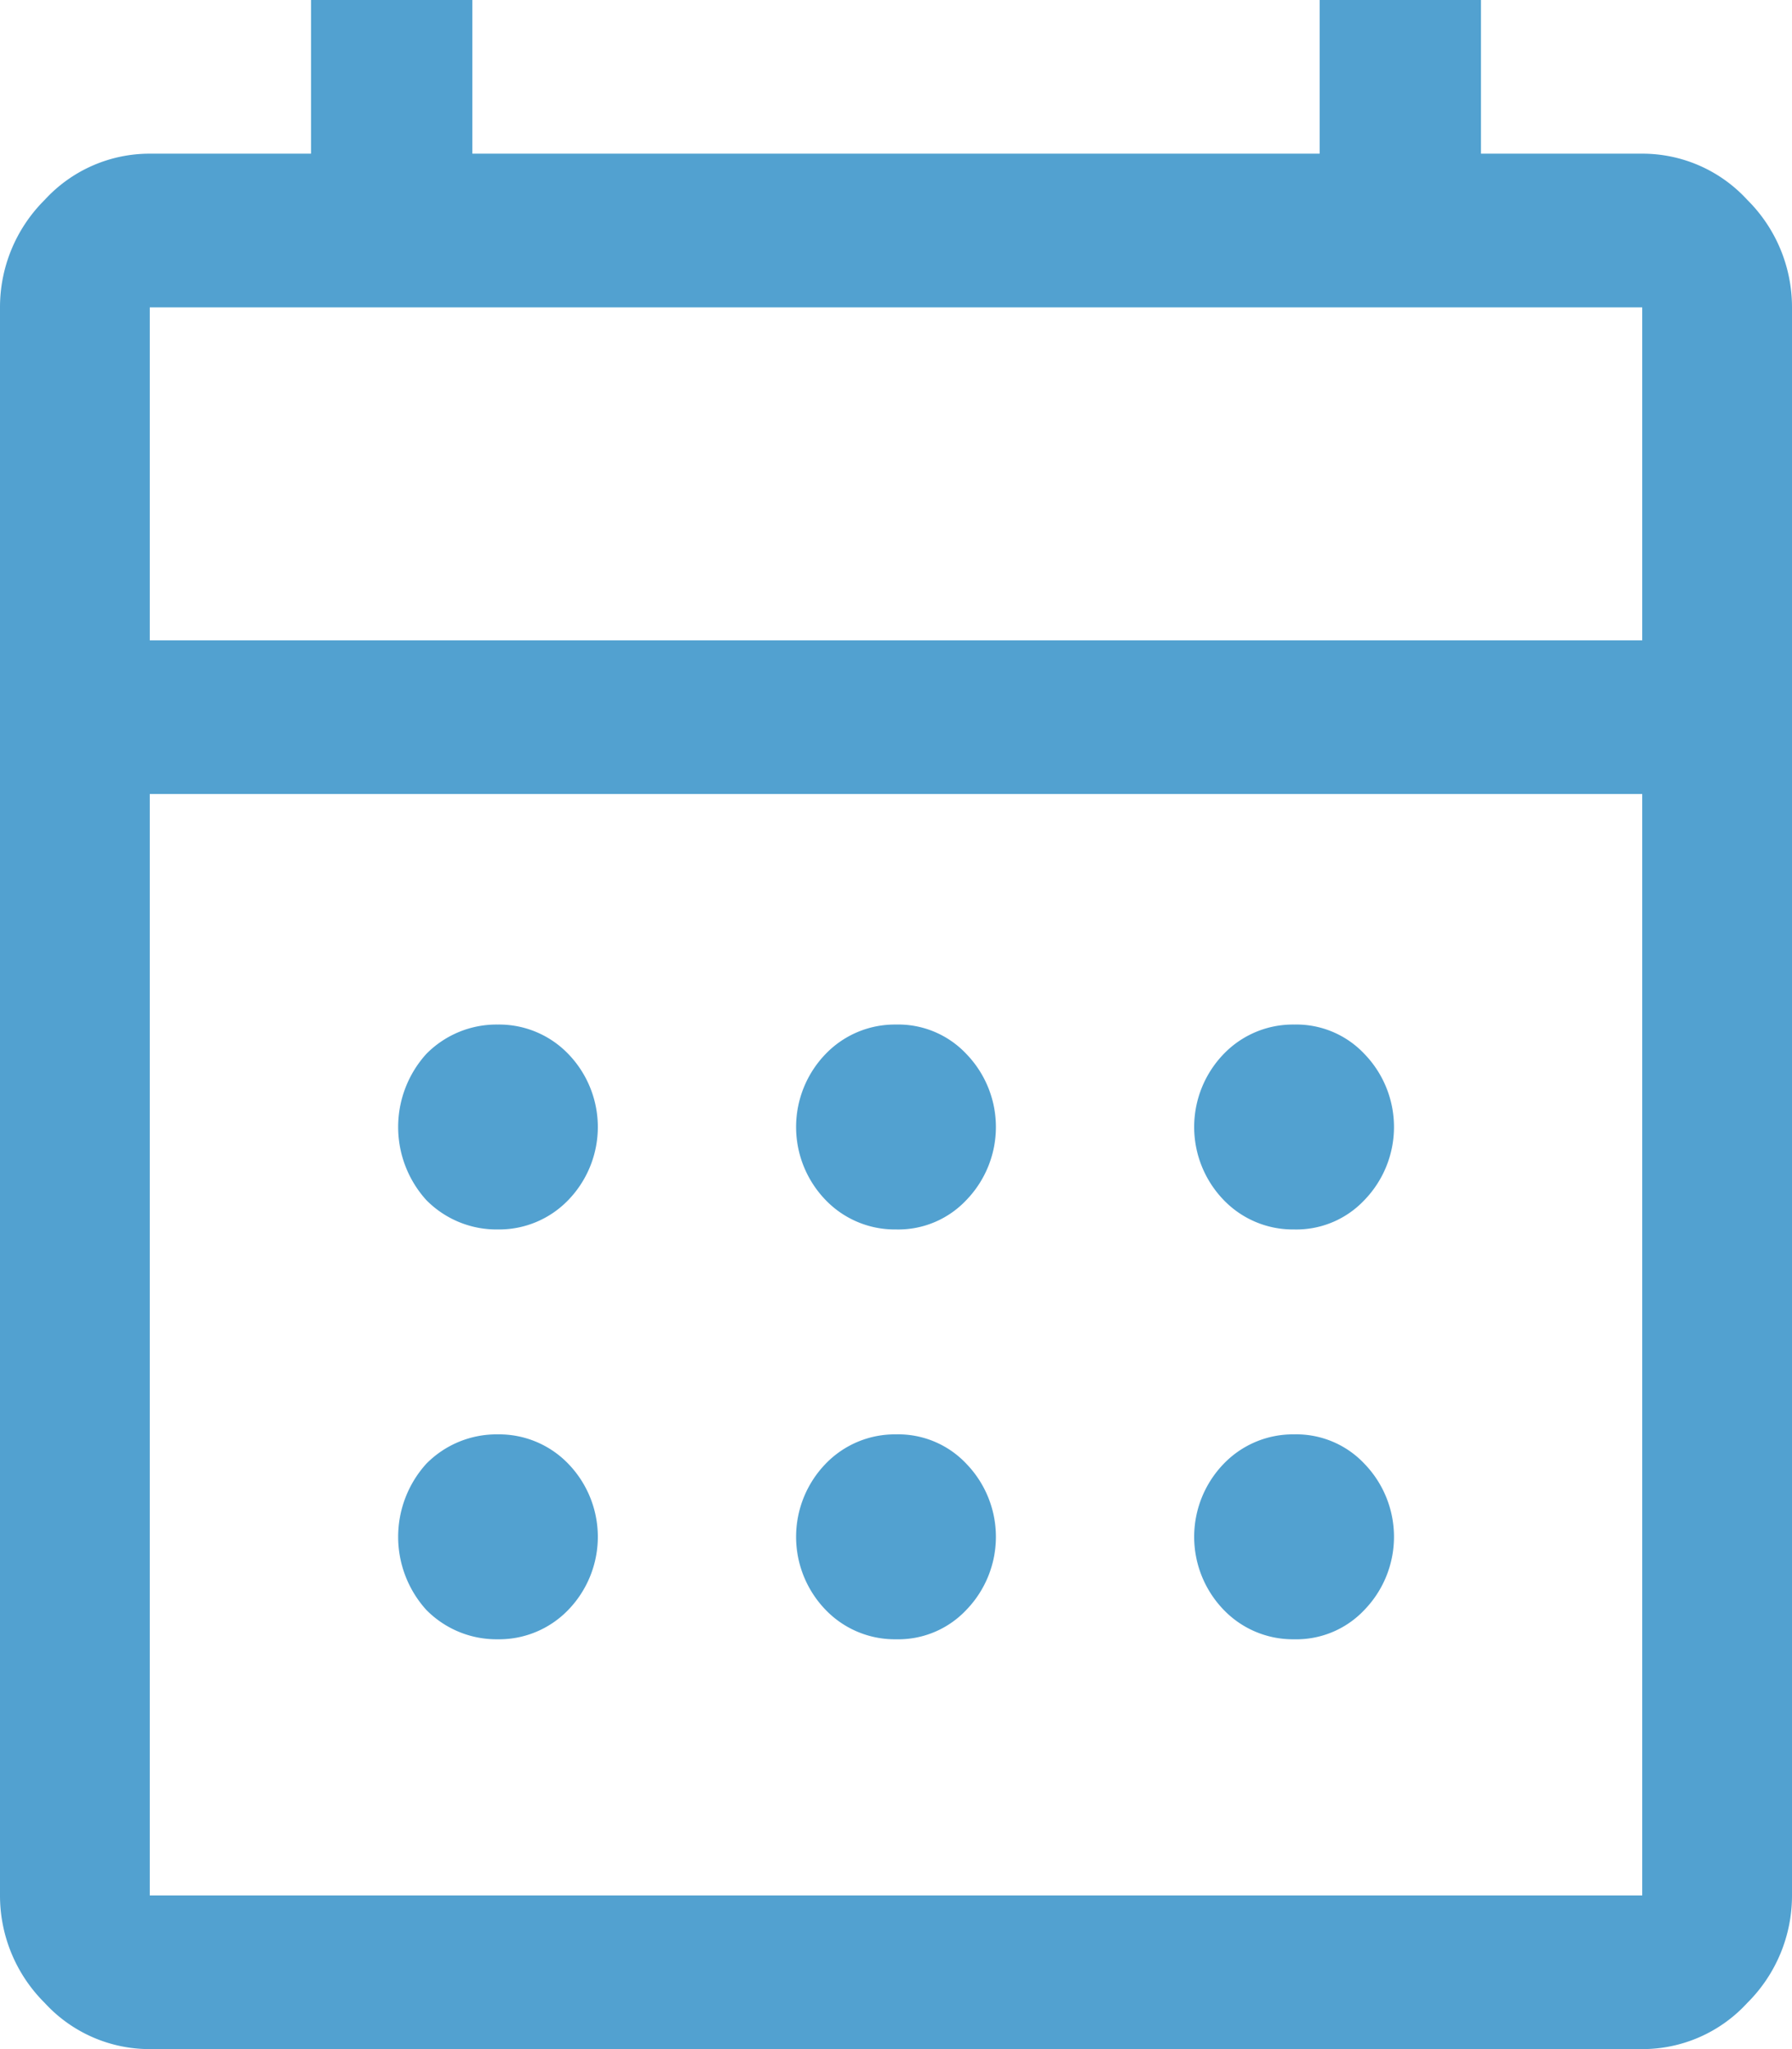 <svg xmlns="http://www.w3.org/2000/svg" width="14" height="16" viewBox="0 0 14 16"><path d="M1.17,16a1.11,1.11,0,0,1-.82-.36A1.18,1.18,0,0,1,0,14.8V2.4a1.18,1.18,0,0,1,.35-.84,1.11,1.11,0,0,1,.82-.36H2.43V0H3.69V1.2h6.62V0h1.26V1.2h1.26a1.11,1.11,0,0,1,.82.36A1.18,1.18,0,0,1,14,2.4V14.8a1.18,1.18,0,0,1-.35.84,1.11,1.11,0,0,1-.82.36Zm0-1.2H12.83V6.2H1.17Zm0-9.8H12.83V2.4H1.17Zm0,0V5ZM7,9.6a.75.75,0,0,1-.55-.23.82.82,0,0,1,0-1.14A.75.75,0,0,1,7,8a.73.73,0,0,1,.55.23.82.82,0,0,1,0,1.14A.73.73,0,0,1,7,9.6Zm-3.11,0a.77.77,0,0,1-.56-.23.85.85,0,0,1,0-1.14A.77.77,0,0,1,3.89,8a.75.75,0,0,1,.55.23.82.82,0,0,1,0,1.14A.75.75,0,0,1,3.89,9.6Zm6.22,0a.75.75,0,0,1-.55-.23.82.82,0,0,1,0-1.14A.75.75,0,0,1,10.11,8a.73.73,0,0,1,.55.23.82.82,0,0,1,0,1.14A.73.73,0,0,1,10.11,9.6ZM7,12.8a.75.75,0,0,1-.55-.23.82.82,0,0,1,0-1.14A.75.75,0,0,1,7,11.2a.73.73,0,0,1,.55.23.82.82,0,0,1,0,1.14A.73.73,0,0,1,7,12.8Zm-3.11,0a.77.77,0,0,1-.56-.23.85.85,0,0,1,0-1.14.77.77,0,0,1,.56-.23.75.75,0,0,1,.55.23.82.82,0,0,1,0,1.14A.75.75,0,0,1,3.89,12.8Zm6.22,0a.75.75,0,0,1-.55-.23.82.82,0,0,1,0-1.14.75.75,0,0,1,.55-.23.73.73,0,0,1,.55.23.82.82,0,0,1,0,1.14A.73.73,0,0,1,10.11,12.8Z" fill="#52A1D0"/></svg>